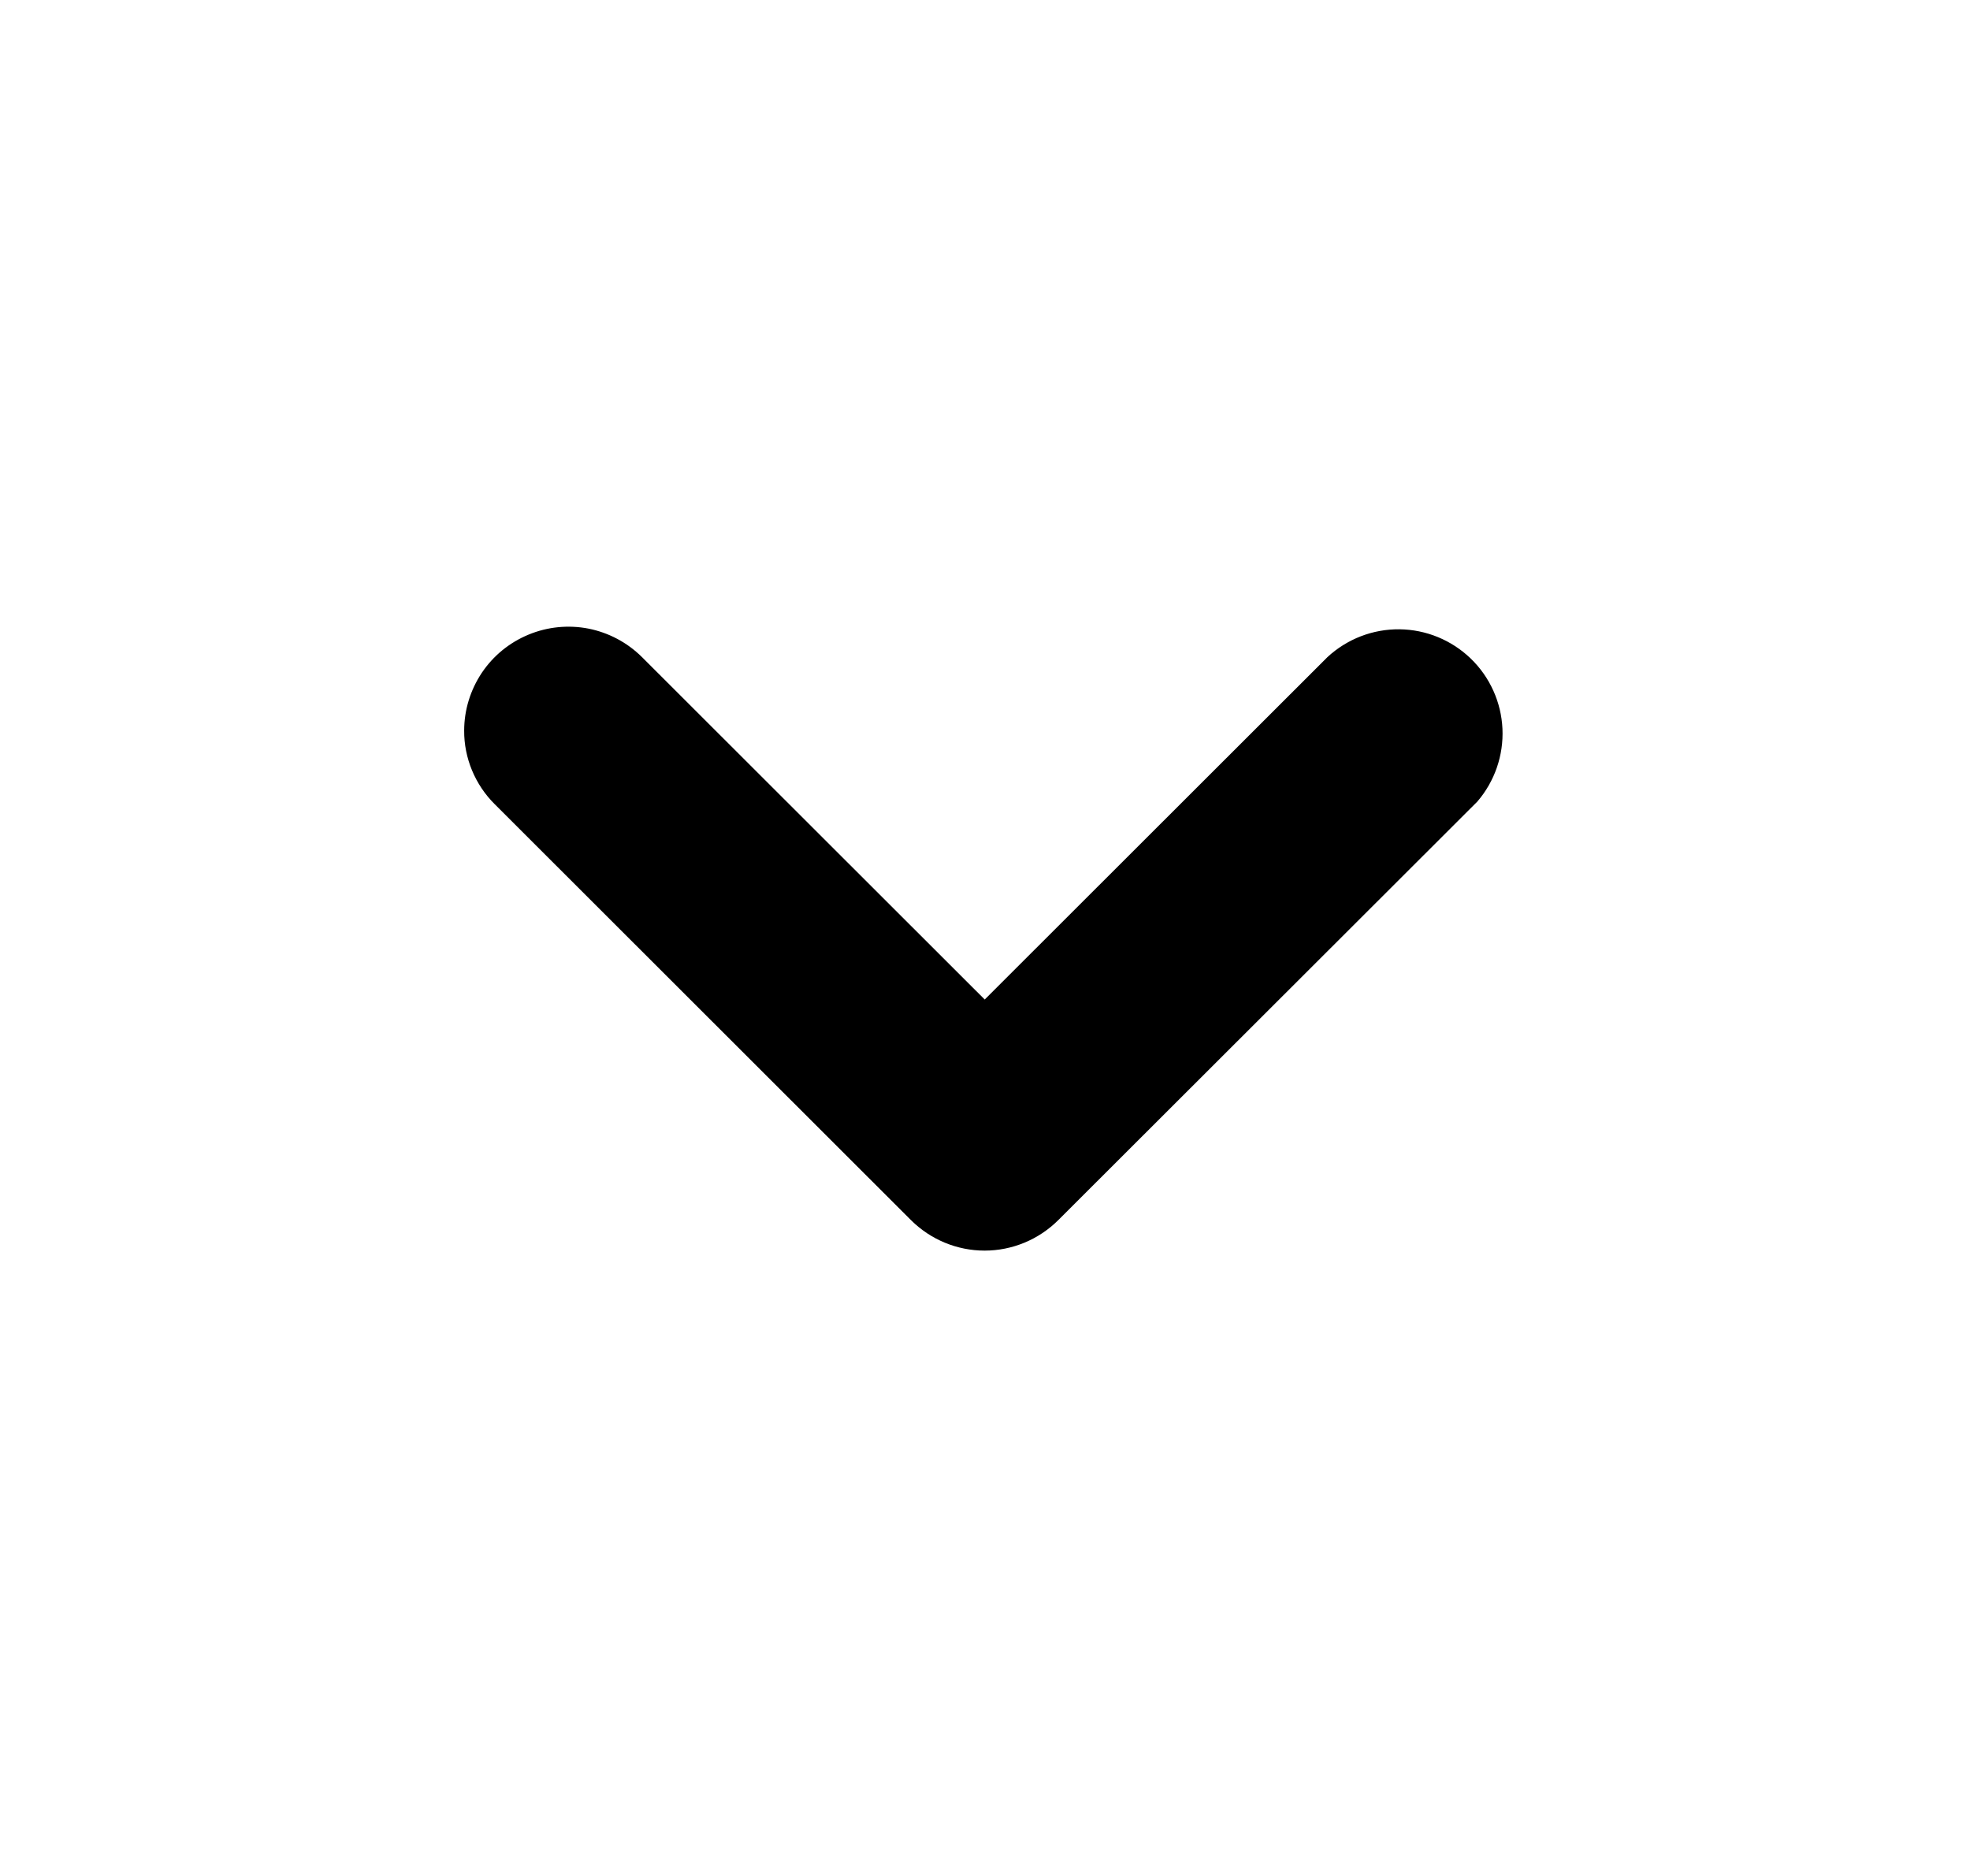 <svg width="21" height="20" viewBox="0 0 21 20" fill="none" xmlns="http://www.w3.org/2000/svg">
<g clip-path="url(#clip0_1026_1247)">
<path d="M4.948 7.789C4.948 7.57 5.014 7.356 5.136 7.173C5.258 6.991 5.431 6.85 5.634 6.766C5.836 6.682 6.059 6.66 6.274 6.702C6.489 6.745 6.687 6.85 6.843 7.005L10.497 10.656L14.151 7.005C14.36 6.812 14.634 6.706 14.918 6.709C15.202 6.712 15.474 6.824 15.678 7.021C15.882 7.218 16.003 7.486 16.016 7.769C16.029 8.053 15.933 8.331 15.748 8.546L15.721 8.573L11.281 13.008C11.072 13.216 10.79 13.333 10.496 13.333C10.202 13.333 9.92 13.216 9.711 13.008L5.273 8.573C5.17 8.471 5.088 8.348 5.032 8.214C4.976 8.079 4.947 7.935 4.948 7.789Z" fill="black"/>
</g>
<defs>
<clipPath id="clip0_1026_1247">
<rect width="20" height="20" fill="white" transform="translate(0.503)"/>
</clipPath>
</defs>
</svg>

